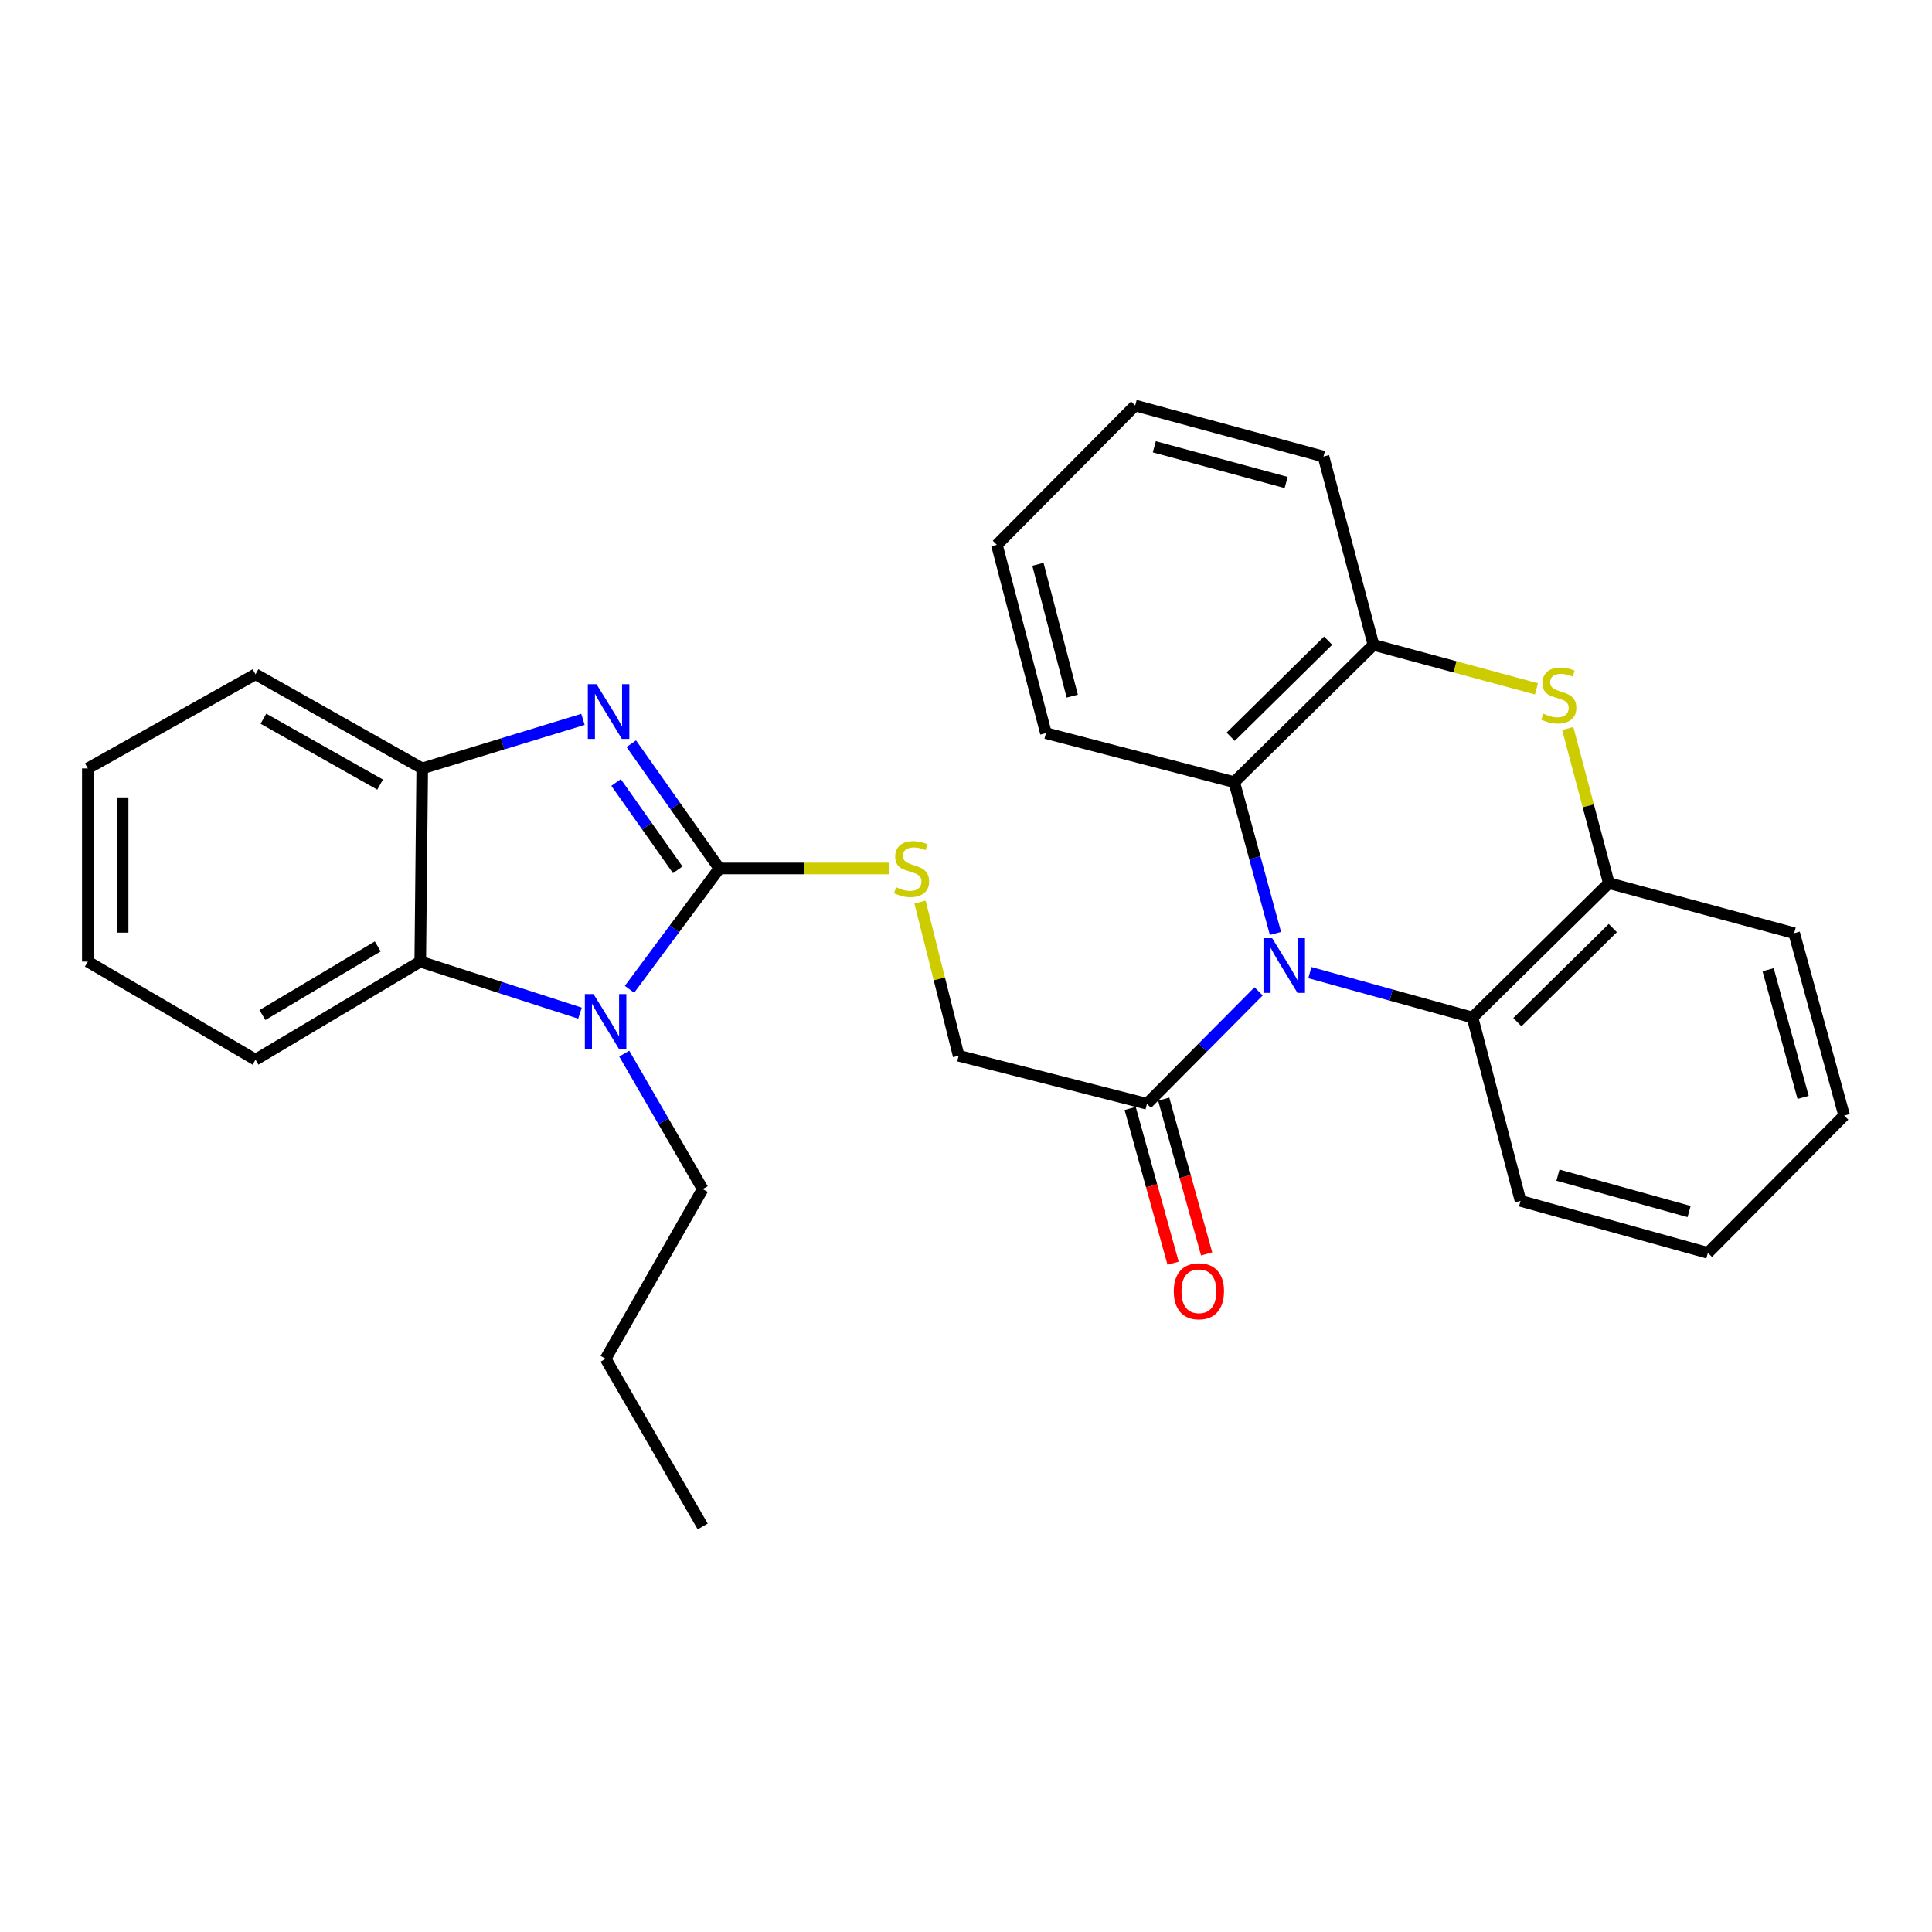 <?xml version='1.0' encoding='iso-8859-1'?>
<svg version='1.1' baseProfile='full'
              xmlns='http://www.w3.org/2000/svg'
                      xmlns:rdkit='http://www.rdkit.org/xml'
                      xmlns:xlink='http://www.w3.org/1999/xlink'
                  xml:space='preserve'
width='1000px' height='1000px' viewBox='0 0 1000 1000'>
<!-- END OF HEADER -->
<rect style='opacity:1.0;fill:#FFFFFF;stroke:none' width='1000' height='1000' x='0' y='0'> </rect>
<path class='bond-1' d='M 372.341,449.515 L 349.547,417.23' style='fill:none;fill-rule:evenodd;stroke:#000000;stroke-width:6px;stroke-linecap:butt;stroke-linejoin:miter;stroke-opacity:1' />
<path class='bond-1' d='M 349.547,417.23 L 326.754,384.944' style='fill:none;fill-rule:evenodd;stroke:#0000FF;stroke-width:6px;stroke-linecap:butt;stroke-linejoin:miter;stroke-opacity:1' />
<path class='bond-1' d='M 350.788,450.218 L 334.833,427.618' style='fill:none;fill-rule:evenodd;stroke:#000000;stroke-width:6px;stroke-linecap:butt;stroke-linejoin:miter;stroke-opacity:1' />
<path class='bond-1' d='M 334.833,427.618 L 318.877,405.018' style='fill:none;fill-rule:evenodd;stroke:#0000FF;stroke-width:6px;stroke-linecap:butt;stroke-linejoin:miter;stroke-opacity:1' />
<path class='bond-2' d='M 372.341,449.515 L 349.083,480.789' style='fill:none;fill-rule:evenodd;stroke:#000000;stroke-width:6px;stroke-linecap:butt;stroke-linejoin:miter;stroke-opacity:1' />
<path class='bond-2' d='M 349.083,480.789 L 325.826,512.063' style='fill:none;fill-rule:evenodd;stroke:#0000FF;stroke-width:6px;stroke-linecap:butt;stroke-linejoin:miter;stroke-opacity:1' />
<path class='bond-11' d='M 372.341,449.515 L 416.302,449.515' style='fill:none;fill-rule:evenodd;stroke:#000000;stroke-width:6px;stroke-linecap:butt;stroke-linejoin:miter;stroke-opacity:1' />
<path class='bond-11' d='M 416.302,449.515 L 460.263,449.515' style='fill:none;fill-rule:evenodd;stroke:#CCCC00;stroke-width:6px;stroke-linecap:butt;stroke-linejoin:miter;stroke-opacity:1' />
<path class='bond-0' d='M 651.453,513.114 L 622.554,542.217' style='fill:none;fill-rule:evenodd;stroke:#0000FF;stroke-width:6px;stroke-linecap:butt;stroke-linejoin:miter;stroke-opacity:1' />
<path class='bond-0' d='M 622.554,542.217 L 593.655,571.319' style='fill:none;fill-rule:evenodd;stroke:#000000;stroke-width:6px;stroke-linecap:butt;stroke-linejoin:miter;stroke-opacity:1' />
<path class='bond-4' d='M 660.182,483.14 L 649.504,443.982' style='fill:none;fill-rule:evenodd;stroke:#0000FF;stroke-width:6px;stroke-linecap:butt;stroke-linejoin:miter;stroke-opacity:1' />
<path class='bond-4' d='M 649.504,443.982 L 638.826,404.824' style='fill:none;fill-rule:evenodd;stroke:#000000;stroke-width:6px;stroke-linecap:butt;stroke-linejoin:miter;stroke-opacity:1' />
<path class='bond-5' d='M 677.982,503.422 L 720.072,515.04' style='fill:none;fill-rule:evenodd;stroke:#0000FF;stroke-width:6px;stroke-linecap:butt;stroke-linejoin:miter;stroke-opacity:1' />
<path class='bond-5' d='M 720.072,515.04 L 762.162,526.659' style='fill:none;fill-rule:evenodd;stroke:#000000;stroke-width:6px;stroke-linecap:butt;stroke-linejoin:miter;stroke-opacity:1' />
<path class='bond-7' d='M 301.74,372.345 L 260.143,385.037' style='fill:none;fill-rule:evenodd;stroke:#0000FF;stroke-width:6px;stroke-linecap:butt;stroke-linejoin:miter;stroke-opacity:1' />
<path class='bond-7' d='M 260.143,385.037 L 218.545,397.729' style='fill:none;fill-rule:evenodd;stroke:#000000;stroke-width:6px;stroke-linecap:butt;stroke-linejoin:miter;stroke-opacity:1' />
<path class='bond-6' d='M 300.2,524.41 L 258.862,511.069' style='fill:none;fill-rule:evenodd;stroke:#0000FF;stroke-width:6px;stroke-linecap:butt;stroke-linejoin:miter;stroke-opacity:1' />
<path class='bond-6' d='M 258.862,511.069 L 217.524,497.728' style='fill:none;fill-rule:evenodd;stroke:#000000;stroke-width:6px;stroke-linecap:butt;stroke-linejoin:miter;stroke-opacity:1' />
<path class='bond-14' d='M 323.112,545.357 L 343.413,580.419' style='fill:none;fill-rule:evenodd;stroke:#0000FF;stroke-width:6px;stroke-linecap:butt;stroke-linejoin:miter;stroke-opacity:1' />
<path class='bond-14' d='M 343.413,580.419 L 363.715,615.48' style='fill:none;fill-rule:evenodd;stroke:#000000;stroke-width:6px;stroke-linecap:butt;stroke-linejoin:miter;stroke-opacity:1' />
<path class='bond-3' d='M 811.456,377.073 L 822.088,417.097' style='fill:none;fill-rule:evenodd;stroke:#CCCC00;stroke-width:6px;stroke-linecap:butt;stroke-linejoin:miter;stroke-opacity:1' />
<path class='bond-3' d='M 822.088,417.097 L 832.721,457.12' style='fill:none;fill-rule:evenodd;stroke:#000000;stroke-width:6px;stroke-linecap:butt;stroke-linejoin:miter;stroke-opacity:1' />
<path class='bond-31' d='M 795.269,356.551 L 753.088,345.163' style='fill:none;fill-rule:evenodd;stroke:#CCCC00;stroke-width:6px;stroke-linecap:butt;stroke-linejoin:miter;stroke-opacity:1' />
<path class='bond-31' d='M 753.088,345.163 L 710.906,333.775' style='fill:none;fill-rule:evenodd;stroke:#000000;stroke-width:6px;stroke-linecap:butt;stroke-linejoin:miter;stroke-opacity:1' />
<path class='bond-10' d='M 638.826,404.824 L 710.906,333.775' style='fill:none;fill-rule:evenodd;stroke:#000000;stroke-width:6px;stroke-linecap:butt;stroke-linejoin:miter;stroke-opacity:1' />
<path class='bond-10' d='M 636.994,381.338 L 687.45,331.604' style='fill:none;fill-rule:evenodd;stroke:#000000;stroke-width:6px;stroke-linecap:butt;stroke-linejoin:miter;stroke-opacity:1' />
<path class='bond-15' d='M 638.826,404.824 L 541.369,379.476' style='fill:none;fill-rule:evenodd;stroke:#000000;stroke-width:6px;stroke-linecap:butt;stroke-linejoin:miter;stroke-opacity:1' />
<path class='bond-9' d='M 762.162,526.659 L 832.721,457.12' style='fill:none;fill-rule:evenodd;stroke:#000000;stroke-width:6px;stroke-linecap:butt;stroke-linejoin:miter;stroke-opacity:1' />
<path class='bond-9' d='M 785.389,529.057 L 834.781,480.38' style='fill:none;fill-rule:evenodd;stroke:#000000;stroke-width:6px;stroke-linecap:butt;stroke-linejoin:miter;stroke-opacity:1' />
<path class='bond-16' d='M 762.162,526.659 L 787.029,621.574' style='fill:none;fill-rule:evenodd;stroke:#000000;stroke-width:6px;stroke-linecap:butt;stroke-linejoin:miter;stroke-opacity:1' />
<path class='bond-17' d='M 217.524,497.728 L 132.255,548.484' style='fill:none;fill-rule:evenodd;stroke:#000000;stroke-width:6px;stroke-linecap:butt;stroke-linejoin:miter;stroke-opacity:1' />
<path class='bond-17' d='M 195.521,489.864 L 135.832,525.392' style='fill:none;fill-rule:evenodd;stroke:#000000;stroke-width:6px;stroke-linecap:butt;stroke-linejoin:miter;stroke-opacity:1' />
<path class='bond-29' d='M 217.524,497.728 L 218.545,397.729' style='fill:none;fill-rule:evenodd;stroke:#000000;stroke-width:6px;stroke-linecap:butt;stroke-linejoin:miter;stroke-opacity:1' />
<path class='bond-18' d='M 218.545,397.729 L 132.255,349.005' style='fill:none;fill-rule:evenodd;stroke:#000000;stroke-width:6px;stroke-linecap:butt;stroke-linejoin:miter;stroke-opacity:1' />
<path class='bond-18' d='M 196.745,406.105 L 136.342,371.999' style='fill:none;fill-rule:evenodd;stroke:#000000;stroke-width:6px;stroke-linecap:butt;stroke-linejoin:miter;stroke-opacity:1' />
<path class='bond-8' d='M 593.655,571.319 L 496.197,546.452' style='fill:none;fill-rule:evenodd;stroke:#000000;stroke-width:6px;stroke-linecap:butt;stroke-linejoin:miter;stroke-opacity:1' />
<path class='bond-13' d='M 584.976,573.727 L 596.086,613.783' style='fill:none;fill-rule:evenodd;stroke:#000000;stroke-width:6px;stroke-linecap:butt;stroke-linejoin:miter;stroke-opacity:1' />
<path class='bond-13' d='M 596.086,613.783 L 607.196,653.839' style='fill:none;fill-rule:evenodd;stroke:#FF0000;stroke-width:6px;stroke-linecap:butt;stroke-linejoin:miter;stroke-opacity:1' />
<path class='bond-13' d='M 602.334,568.912 L 613.443,608.969' style='fill:none;fill-rule:evenodd;stroke:#000000;stroke-width:6px;stroke-linecap:butt;stroke-linejoin:miter;stroke-opacity:1' />
<path class='bond-13' d='M 613.443,608.969 L 624.553,649.025' style='fill:none;fill-rule:evenodd;stroke:#FF0000;stroke-width:6px;stroke-linecap:butt;stroke-linejoin:miter;stroke-opacity:1' />
<path class='bond-20' d='M 832.721,457.12 L 928.667,483.008' style='fill:none;fill-rule:evenodd;stroke:#000000;stroke-width:6px;stroke-linecap:butt;stroke-linejoin:miter;stroke-opacity:1' />
<path class='bond-19' d='M 710.906,333.775 L 685.028,236.317' style='fill:none;fill-rule:evenodd;stroke:#000000;stroke-width:6px;stroke-linecap:butt;stroke-linejoin:miter;stroke-opacity:1' />
<path class='bond-12' d='M 476.199,466.894 L 486.198,506.673' style='fill:none;fill-rule:evenodd;stroke:#CCCC00;stroke-width:6px;stroke-linecap:butt;stroke-linejoin:miter;stroke-opacity:1' />
<path class='bond-12' d='M 486.198,506.673 L 496.197,546.452' style='fill:none;fill-rule:evenodd;stroke:#000000;stroke-width:6px;stroke-linecap:butt;stroke-linejoin:miter;stroke-opacity:1' />
<path class='bond-21' d='M 363.715,615.48 L 313.461,703.301' style='fill:none;fill-rule:evenodd;stroke:#000000;stroke-width:6px;stroke-linecap:butt;stroke-linejoin:miter;stroke-opacity:1' />
<path class='bond-22' d='M 541.369,379.476 L 515.991,281.999' style='fill:none;fill-rule:evenodd;stroke:#000000;stroke-width:6px;stroke-linecap:butt;stroke-linejoin:miter;stroke-opacity:1' />
<path class='bond-22' d='M 554.994,360.317 L 537.229,292.082' style='fill:none;fill-rule:evenodd;stroke:#000000;stroke-width:6px;stroke-linecap:butt;stroke-linejoin:miter;stroke-opacity:1' />
<path class='bond-23' d='M 787.029,621.574 L 883.996,648.483' style='fill:none;fill-rule:evenodd;stroke:#000000;stroke-width:6px;stroke-linecap:butt;stroke-linejoin:miter;stroke-opacity:1' />
<path class='bond-23' d='M 806.391,608.254 L 874.268,627.09' style='fill:none;fill-rule:evenodd;stroke:#000000;stroke-width:6px;stroke-linecap:butt;stroke-linejoin:miter;stroke-opacity:1' />
<path class='bond-24' d='M 132.255,548.484 L 45.455,497.728' style='fill:none;fill-rule:evenodd;stroke:#000000;stroke-width:6px;stroke-linecap:butt;stroke-linejoin:miter;stroke-opacity:1' />
<path class='bond-27' d='M 132.255,349.005 L 45.455,397.729' style='fill:none;fill-rule:evenodd;stroke:#000000;stroke-width:6px;stroke-linecap:butt;stroke-linejoin:miter;stroke-opacity:1' />
<path class='bond-33' d='M 685.028,236.317 L 587.561,209.909' style='fill:none;fill-rule:evenodd;stroke:#000000;stroke-width:6px;stroke-linecap:butt;stroke-linejoin:miter;stroke-opacity:1' />
<path class='bond-33' d='M 665.698,249.741 L 597.47,231.256' style='fill:none;fill-rule:evenodd;stroke:#000000;stroke-width:6px;stroke-linecap:butt;stroke-linejoin:miter;stroke-opacity:1' />
<path class='bond-32' d='M 928.667,483.008 L 954.545,577.414' style='fill:none;fill-rule:evenodd;stroke:#000000;stroke-width:6px;stroke-linecap:butt;stroke-linejoin:miter;stroke-opacity:1' />
<path class='bond-32' d='M 915.178,501.931 L 933.292,568.015' style='fill:none;fill-rule:evenodd;stroke:#000000;stroke-width:6px;stroke-linecap:butt;stroke-linejoin:miter;stroke-opacity:1' />
<path class='bond-28' d='M 313.461,703.301 L 363.715,790.091' style='fill:none;fill-rule:evenodd;stroke:#000000;stroke-width:6px;stroke-linecap:butt;stroke-linejoin:miter;stroke-opacity:1' />
<path class='bond-25' d='M 515.991,281.999 L 587.561,209.909' style='fill:none;fill-rule:evenodd;stroke:#000000;stroke-width:6px;stroke-linecap:butt;stroke-linejoin:miter;stroke-opacity:1' />
<path class='bond-26' d='M 883.996,648.483 L 954.545,577.414' style='fill:none;fill-rule:evenodd;stroke:#000000;stroke-width:6px;stroke-linecap:butt;stroke-linejoin:miter;stroke-opacity:1' />
<path class='bond-30' d='M 45.455,497.728 L 45.455,397.729' style='fill:none;fill-rule:evenodd;stroke:#000000;stroke-width:6px;stroke-linecap:butt;stroke-linejoin:miter;stroke-opacity:1' />
<path class='bond-30' d='M 63.467,482.729 L 63.467,412.729' style='fill:none;fill-rule:evenodd;stroke:#000000;stroke-width:6px;stroke-linecap:butt;stroke-linejoin:miter;stroke-opacity:1' />
<path  class='atom-1' d='M 658.454 485.6
L 667.734 500.6
Q 668.654 502.08, 670.134 504.76
Q 671.614 507.44, 671.694 507.6
L 671.694 485.6
L 675.454 485.6
L 675.454 513.92
L 671.574 513.92
L 661.614 497.52
Q 660.454 495.6, 659.214 493.4
Q 658.014 491.2, 657.654 490.52
L 657.654 513.92
L 653.974 513.92
L 653.974 485.6
L 658.454 485.6
' fill='#0000FF'/>
<path  class='atom-2' d='M 308.742 354.139
L 318.022 369.139
Q 318.942 370.619, 320.422 373.299
Q 321.902 375.979, 321.982 376.139
L 321.982 354.139
L 325.742 354.139
L 325.742 382.459
L 321.862 382.459
L 311.902 366.059
Q 310.742 364.139, 309.502 361.939
Q 308.302 359.739, 307.942 359.059
L 307.942 382.459
L 304.262 382.459
L 304.262 354.139
L 308.742 354.139
' fill='#0000FF'/>
<path  class='atom-3' d='M 307.201 514.53
L 316.481 529.53
Q 317.401 531.01, 318.881 533.69
Q 320.361 536.37, 320.441 536.53
L 320.441 514.53
L 324.201 514.53
L 324.201 542.85
L 320.321 542.85
L 310.361 526.45
Q 309.201 524.53, 307.961 522.33
Q 306.761 520.13, 306.401 519.45
L 306.401 542.85
L 302.721 542.85
L 302.721 514.53
L 307.201 514.53
' fill='#0000FF'/>
<path  class='atom-4' d='M 798.833 369.393
Q 799.153 369.513, 800.473 370.073
Q 801.793 370.633, 803.233 370.993
Q 804.713 371.313, 806.153 371.313
Q 808.833 371.313, 810.393 370.033
Q 811.953 368.713, 811.953 366.433
Q 811.953 364.873, 811.153 363.913
Q 810.393 362.953, 809.193 362.433
Q 807.993 361.913, 805.993 361.313
Q 803.473 360.553, 801.953 359.833
Q 800.473 359.113, 799.393 357.593
Q 798.353 356.073, 798.353 353.513
Q 798.353 349.953, 800.753 347.753
Q 803.193 345.553, 807.993 345.553
Q 811.273 345.553, 814.993 347.113
L 814.073 350.193
Q 810.673 348.793, 808.113 348.793
Q 805.353 348.793, 803.833 349.953
Q 802.313 351.073, 802.353 353.033
Q 802.353 354.553, 803.113 355.473
Q 803.913 356.393, 805.033 356.913
Q 806.193 357.433, 808.113 358.033
Q 810.673 358.833, 812.193 359.633
Q 813.713 360.433, 814.793 362.073
Q 815.913 363.673, 815.913 366.433
Q 815.913 370.353, 813.273 372.473
Q 810.673 374.553, 806.313 374.553
Q 803.793 374.553, 801.873 373.993
Q 799.993 373.473, 797.753 372.553
L 798.833 369.393
' fill='#CCCC00'/>
<path  class='atom-12' d='M 463.83 459.235
Q 464.15 459.355, 465.47 459.915
Q 466.79 460.475, 468.23 460.835
Q 469.71 461.155, 471.15 461.155
Q 473.83 461.155, 475.39 459.875
Q 476.95 458.555, 476.95 456.275
Q 476.95 454.715, 476.15 453.755
Q 475.39 452.795, 474.19 452.275
Q 472.99 451.755, 470.99 451.155
Q 468.47 450.395, 466.95 449.675
Q 465.47 448.955, 464.39 447.435
Q 463.35 445.915, 463.35 443.355
Q 463.35 439.795, 465.75 437.595
Q 468.19 435.395, 472.99 435.395
Q 476.27 435.395, 479.99 436.955
L 479.07 440.035
Q 475.67 438.635, 473.11 438.635
Q 470.35 438.635, 468.83 439.795
Q 467.31 440.915, 467.35 442.875
Q 467.35 444.395, 468.11 445.315
Q 468.91 446.235, 470.03 446.755
Q 471.19 447.275, 473.11 447.875
Q 475.67 448.675, 477.19 449.475
Q 478.71 450.275, 479.79 451.915
Q 480.91 453.515, 480.91 456.275
Q 480.91 460.195, 478.27 462.315
Q 475.67 464.395, 471.31 464.395
Q 468.79 464.395, 466.87 463.835
Q 464.99 463.315, 462.75 462.395
L 463.83 459.235
' fill='#CCCC00'/>
<path  class='atom-14' d='M 607.544 668.347
Q 607.544 661.547, 610.904 657.747
Q 614.264 653.947, 620.544 653.947
Q 626.824 653.947, 630.184 657.747
Q 633.544 661.547, 633.544 668.347
Q 633.544 675.227, 630.144 679.147
Q 626.744 683.027, 620.544 683.027
Q 614.304 683.027, 610.904 679.147
Q 607.544 675.267, 607.544 668.347
M 620.544 679.827
Q 624.864 679.827, 627.184 676.947
Q 629.544 674.027, 629.544 668.347
Q 629.544 662.787, 627.184 659.987
Q 624.864 657.147, 620.544 657.147
Q 616.224 657.147, 613.864 659.947
Q 611.544 662.747, 611.544 668.347
Q 611.544 674.067, 613.864 676.947
Q 616.224 679.827, 620.544 679.827
' fill='#FF0000'/>
</svg>

